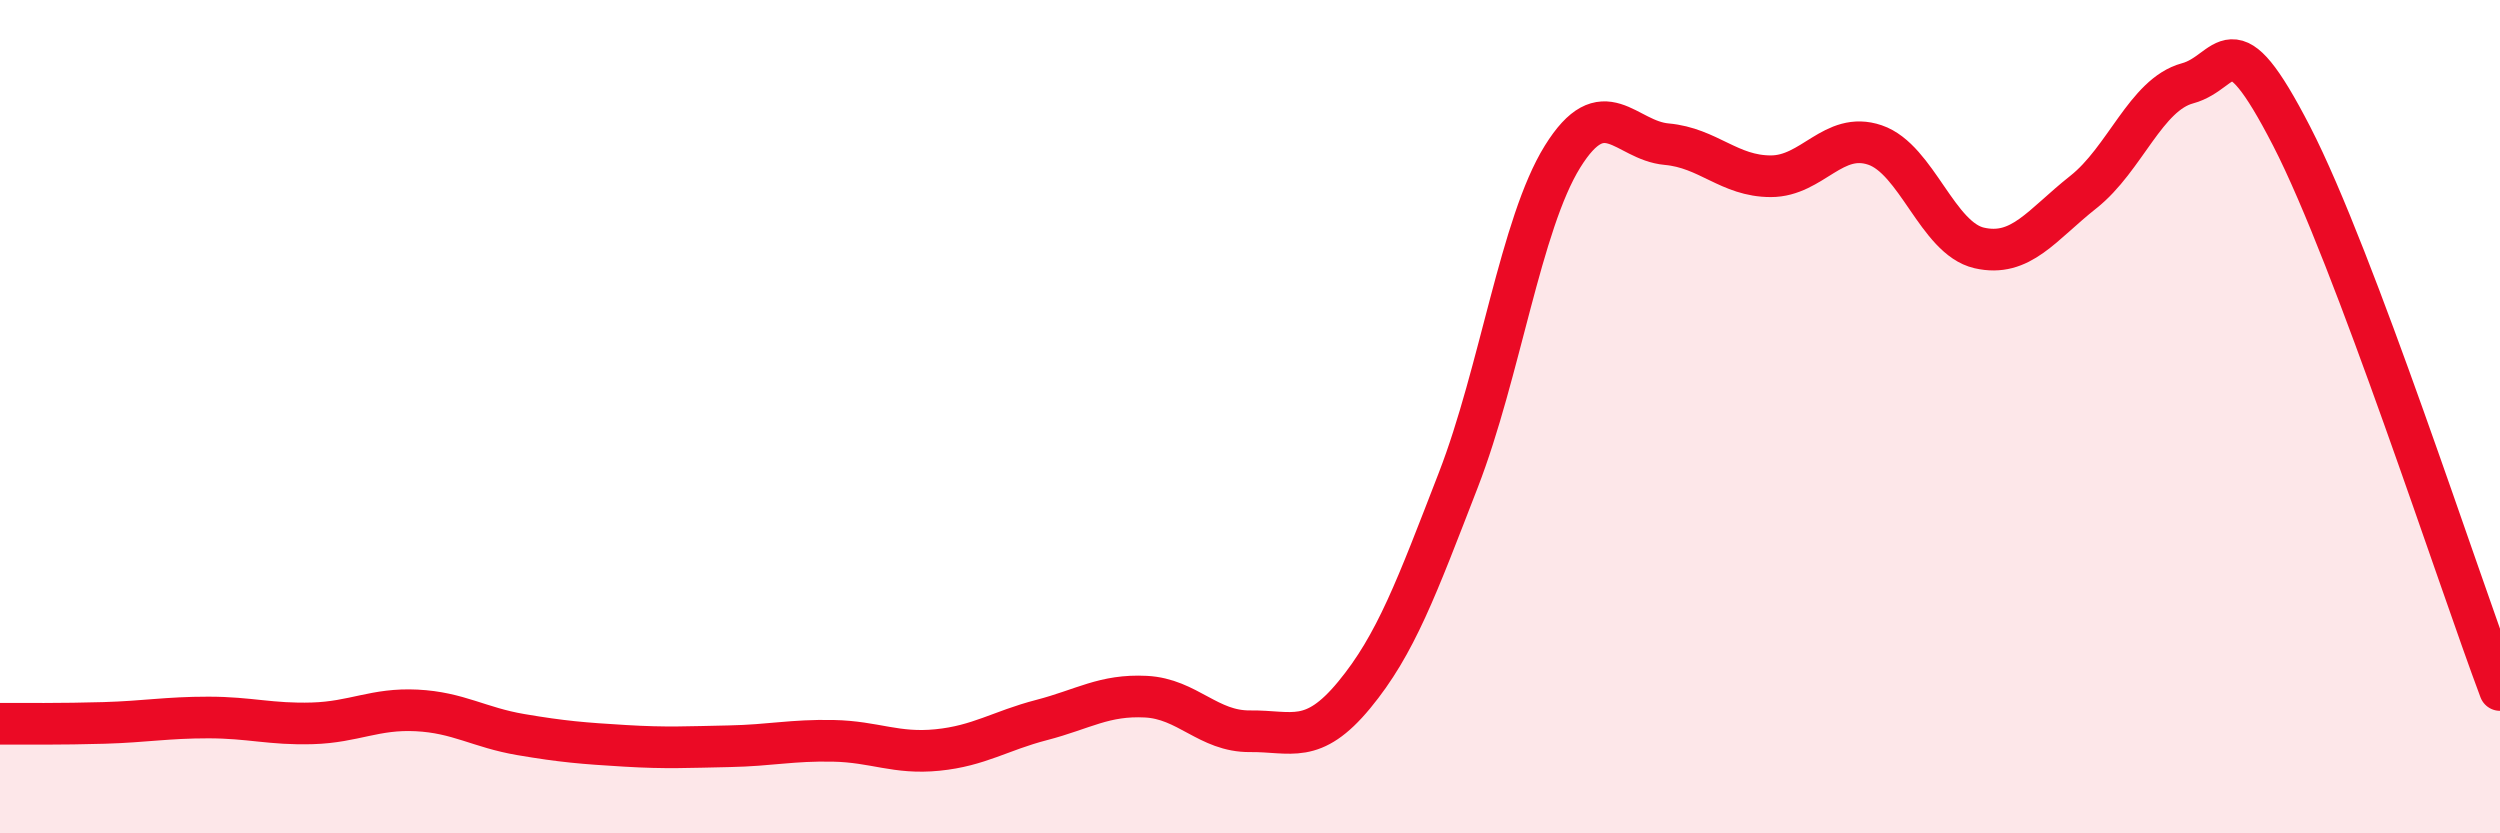 
    <svg width="60" height="20" viewBox="0 0 60 20" xmlns="http://www.w3.org/2000/svg">
      <path
        d="M 0,17.37 C 0.5,17.37 1.5,17.38 2.5,17.35 C 3.5,17.32 4,17.22 5,17.22 C 6,17.22 6.5,17.39 7.5,17.36 C 8.5,17.33 9,17 10,17.05 C 11,17.1 11.5,17.46 12.5,17.63 C 13.5,17.8 14,17.84 15,17.9 C 16,17.96 16.5,17.93 17.5,17.91 C 18.5,17.89 19,17.76 20,17.78 C 21,17.8 21.5,18.1 22.5,18 C 23.5,17.9 24,17.54 25,17.28 C 26,17.02 26.5,16.67 27.5,16.72 C 28.5,16.77 29,17.56 30,17.55 C 31,17.54 31.5,17.89 32.5,16.68 C 33.5,15.47 34,14.1 35,11.52 C 36,8.94 36.5,5.37 37.5,3.76 C 38.5,2.15 39,3.37 40,3.46 C 41,3.55 41.5,4.23 42.5,4.23 C 43.5,4.23 44,3.14 45,3.48 C 46,3.82 46.5,5.72 47.5,5.95 C 48.5,6.18 49,5.4 50,4.61 C 51,3.82 51.5,2.27 52.5,2 C 53.5,1.73 53.5,0.36 55,3.27 C 56.5,6.18 59,13.9 60,16.56L60 20L0 20Z"
        fill="#EB0A25"
        opacity="0.1"
        stroke-linecap="round"
        stroke-linejoin="round"
      />
      <path
        d="M 0,17.37 C 0.5,17.37 1.5,17.38 2.5,17.35 C 3.5,17.32 4,17.22 5,17.22 C 6,17.22 6.5,17.39 7.5,17.36 C 8.5,17.33 9,17 10,17.05 C 11,17.1 11.5,17.46 12.5,17.63 C 13.5,17.8 14,17.84 15,17.9 C 16,17.96 16.5,17.93 17.5,17.91 C 18.5,17.89 19,17.76 20,17.78 C 21,17.8 21.5,18.1 22.5,18 C 23.5,17.9 24,17.54 25,17.28 C 26,17.02 26.5,16.67 27.5,16.72 C 28.5,16.77 29,17.56 30,17.55 C 31,17.54 31.5,17.89 32.5,16.68 C 33.5,15.47 34,14.1 35,11.52 C 36,8.94 36.5,5.37 37.5,3.76 C 38.5,2.15 39,3.37 40,3.46 C 41,3.55 41.5,4.23 42.5,4.23 C 43.5,4.23 44,3.14 45,3.48 C 46,3.82 46.5,5.72 47.5,5.95 C 48.5,6.18 49,5.4 50,4.61 C 51,3.82 51.5,2.27 52.5,2 C 53.5,1.73 53.5,0.36 55,3.27 C 56.5,6.18 59,13.9 60,16.56"
        stroke="#EB0A25"
        stroke-width="1"
        fill="none"
        stroke-linecap="round"
        stroke-linejoin="round"
      />
    </svg>
  